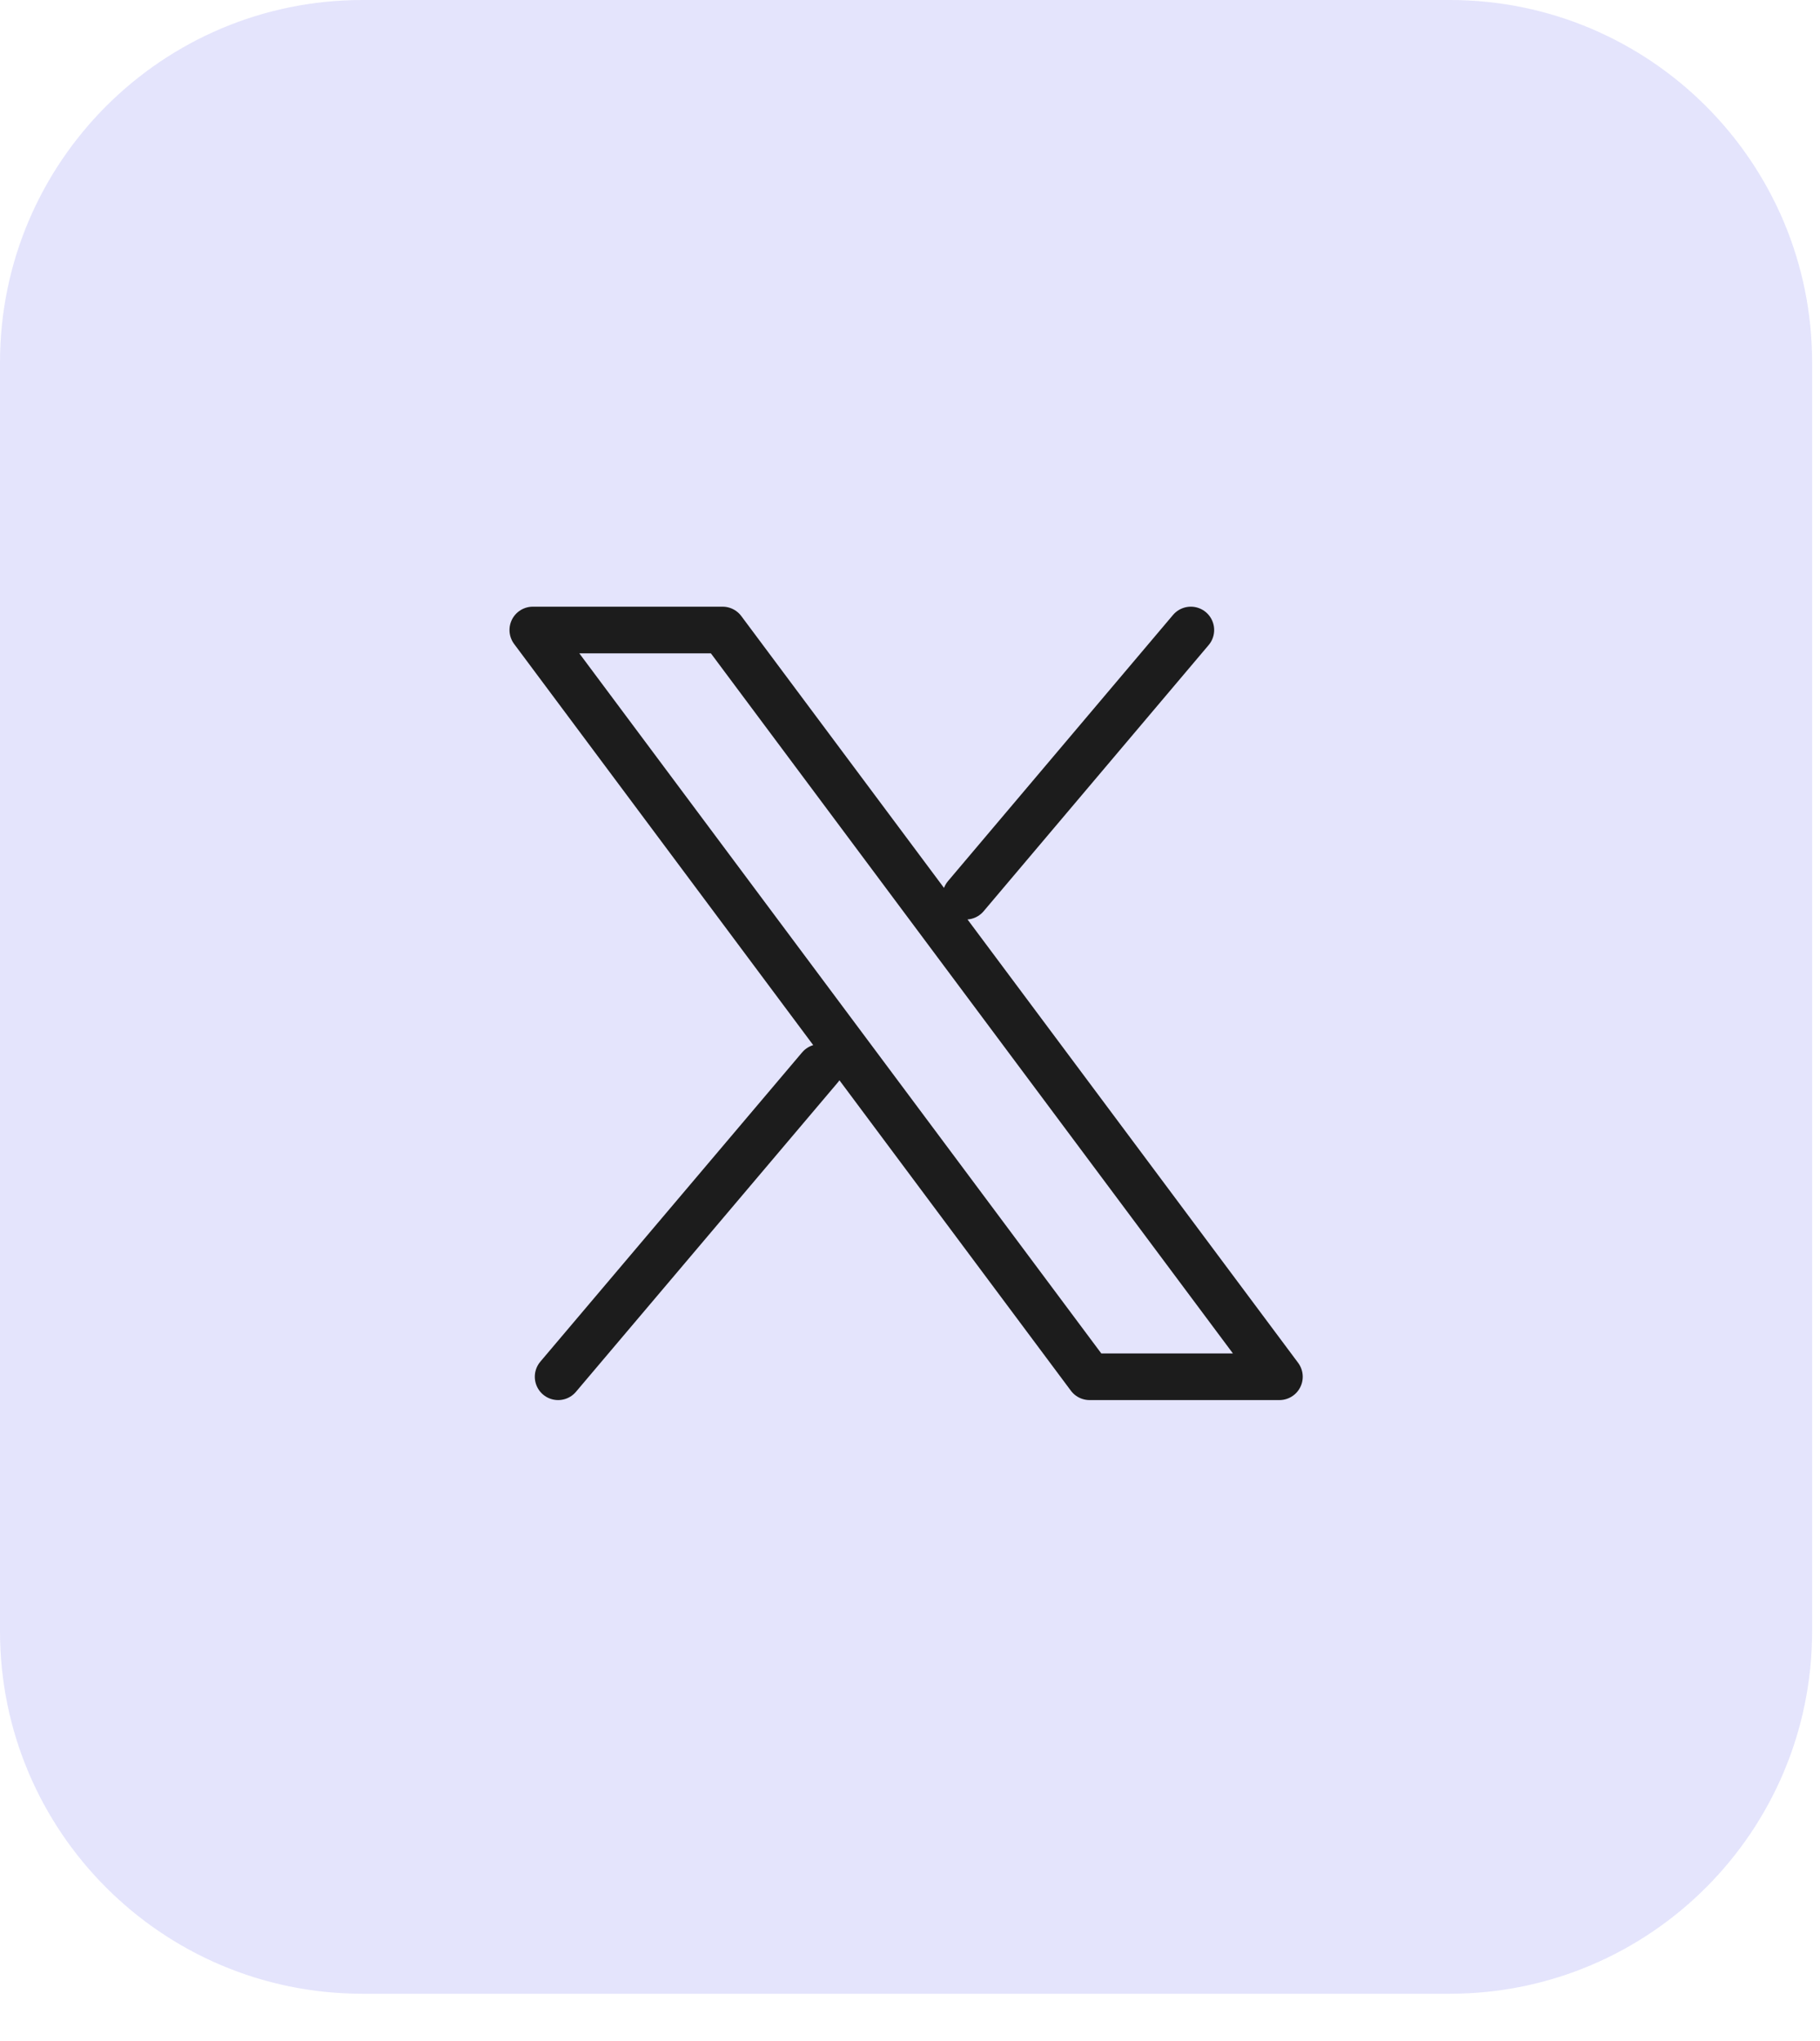 <svg width="33" height="37" viewBox="0 0 33 37" fill="none" xmlns="http://www.w3.org/2000/svg">
<path d="M0 6.571C0 2.942 2.942 0 6.571 0H26.286C29.915 0 32.857 2.942 32.857 6.571V29.571C32.857 33.201 29.915 36.143 26.286 36.143H6.571C2.942 36.143 0 33.201 0 29.571V6.571Z" fill="#C6C7F8" fill-opacity="0.48"/>
<path d="M10.12 24.958L14.867 19.351M17.512 16.246L21.592 11.421M9.661 11.421L19.756 24.958H23.198L13.102 11.421H9.661Z" stroke="#1C1C1C" stroke-width="0.846" stroke-linecap="round" stroke-linejoin="round"/>
</svg>
